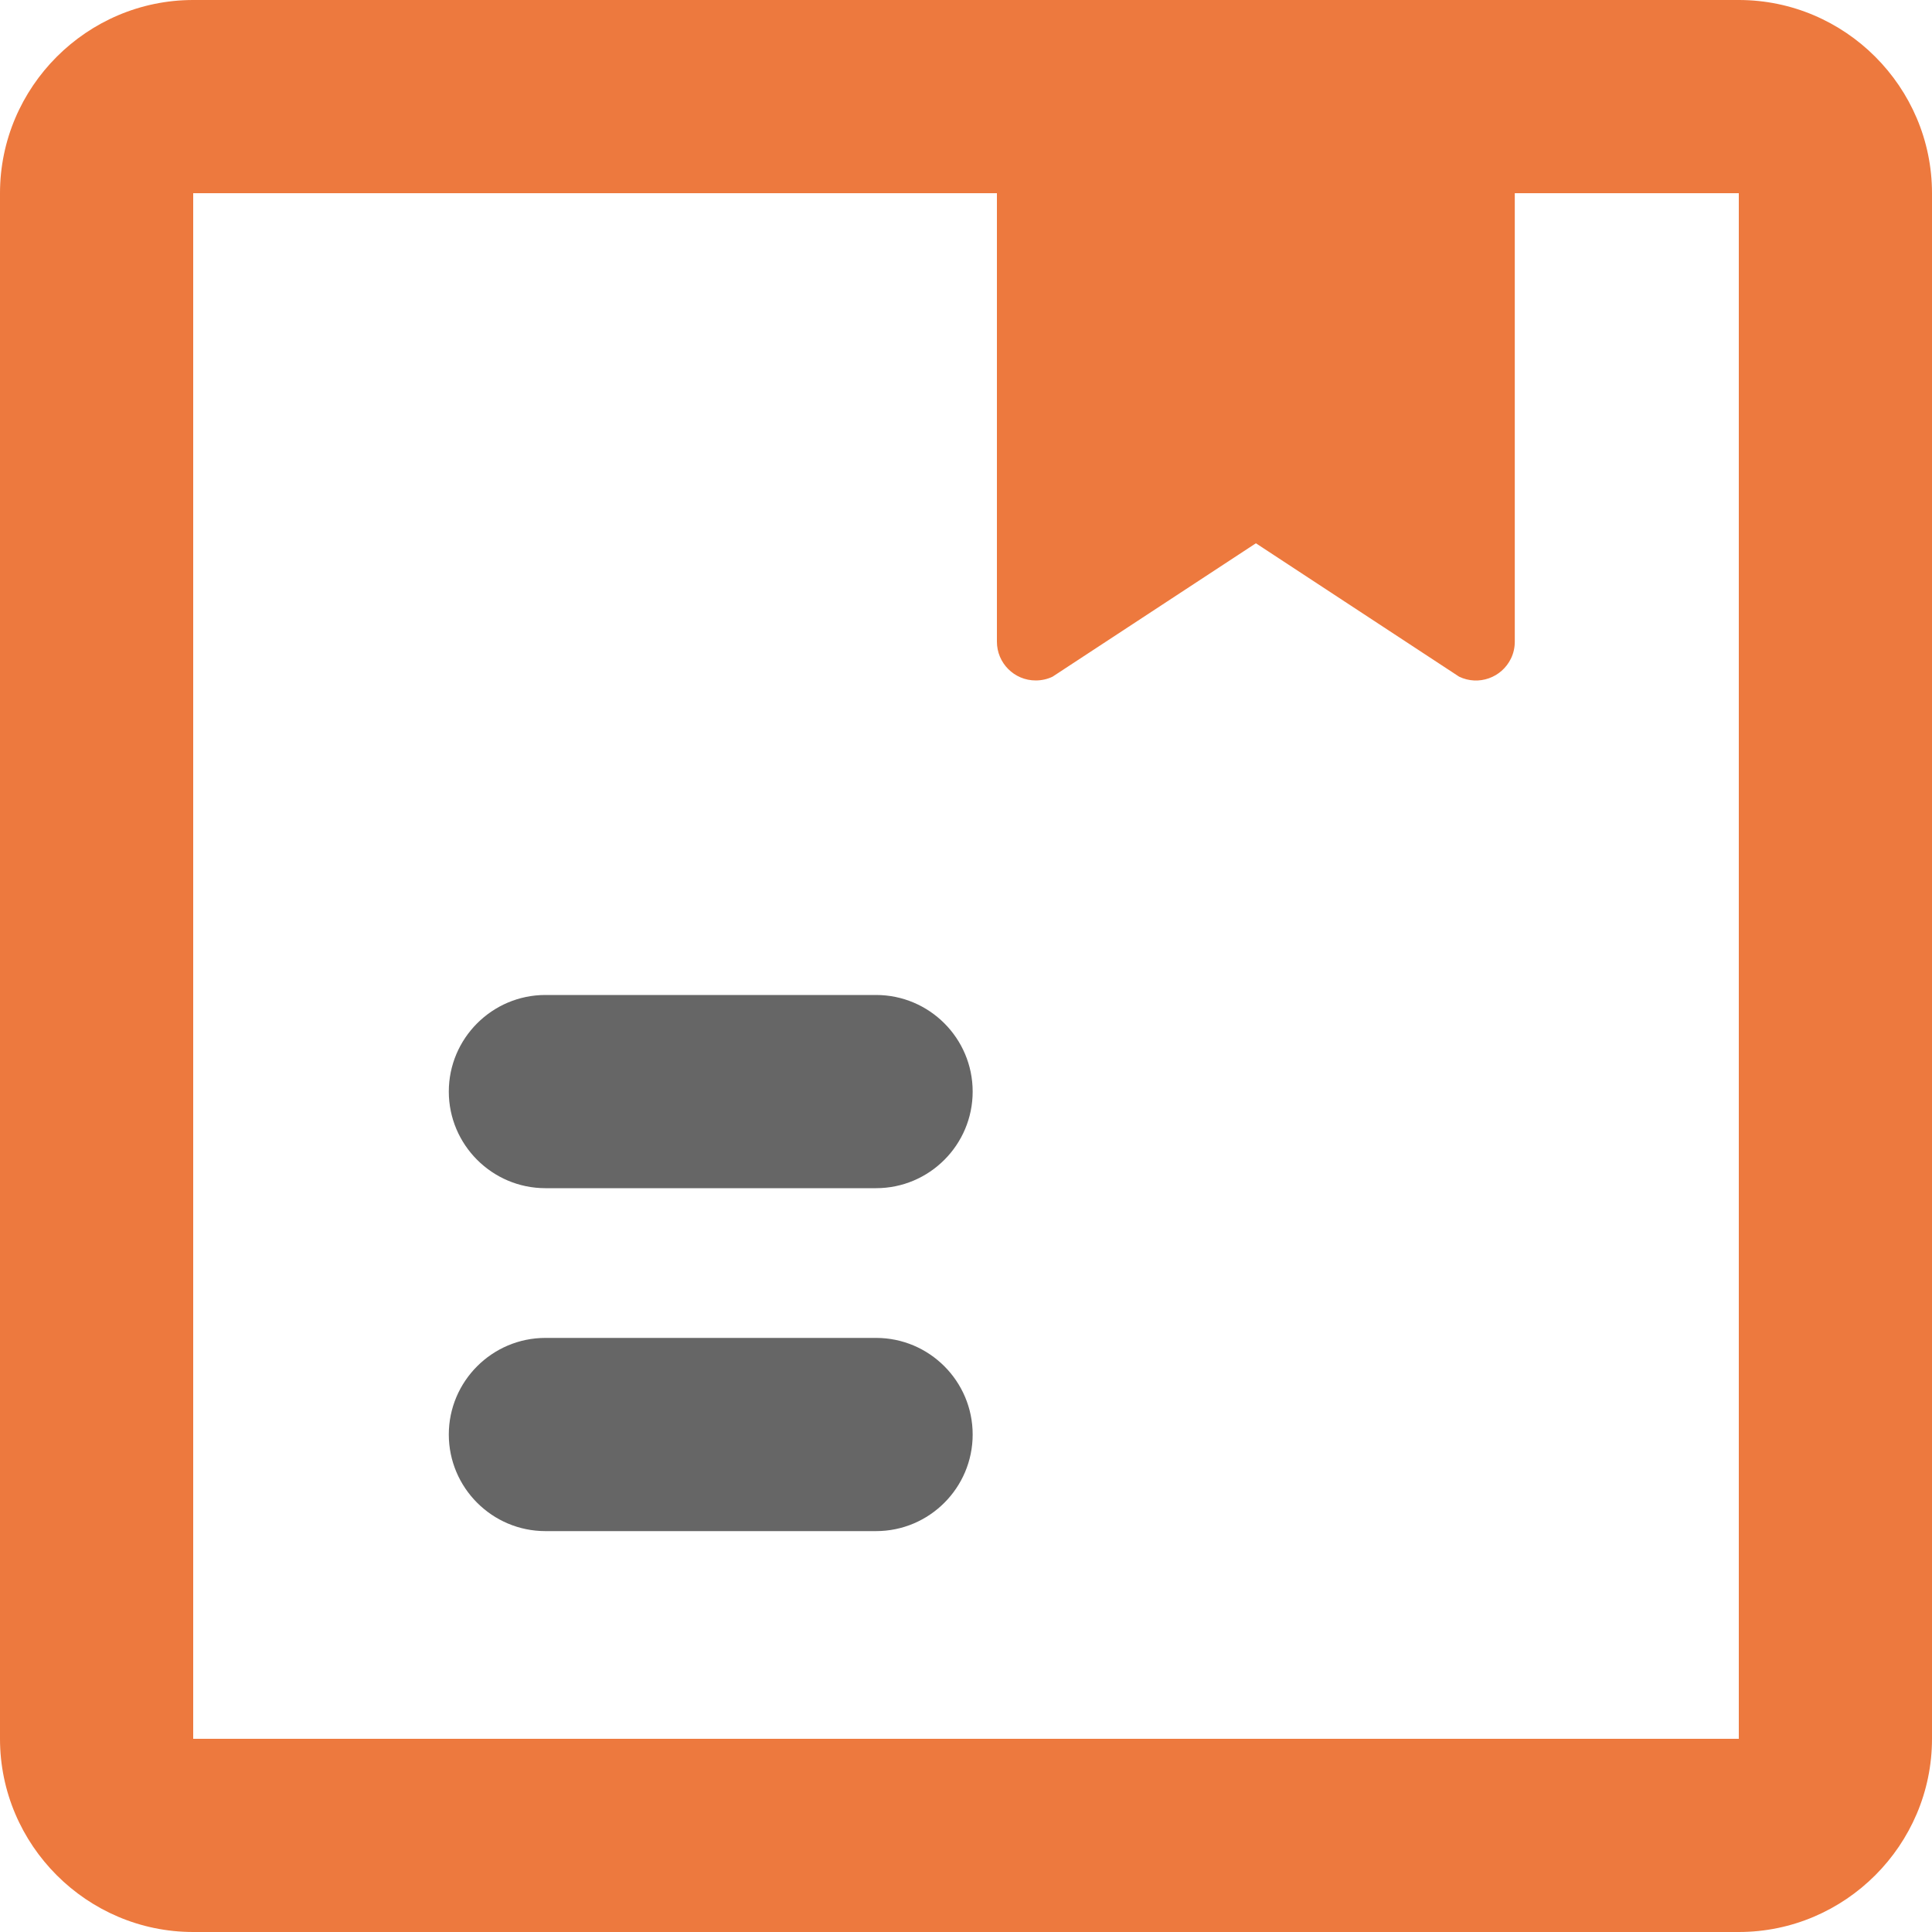 <?xml version="1.0" encoding="UTF-8"?> <svg xmlns="http://www.w3.org/2000/svg" width="20" height="20" viewBox="0 0 20 20" fill="none"><path d="M10.896 7.005L13.001 5.624L15.105 7.005C15.305 7.101 15.545 7.017 15.642 6.816C15.668 6.762 15.681 6.703 15.681 6.643V1.402C15.681 1.18 15.501 1 15.279 1H10.722C10.5 1 10.32 1.18 10.32 1.402V6.641C10.319 6.863 10.499 7.044 10.721 7.044C10.782 7.044 10.842 7.031 10.896 7.005Z" fill="#ED793E"></path><path d="M9.069 13.85H5.646C5.095 13.85 4.646 14.299 4.646 14.85C4.646 15.401 5.095 15.85 5.646 15.85H9.069C9.621 15.85 10.069 15.401 10.069 14.85C10.069 14.299 9.621 13.85 9.069 13.85Z" fill="#666666"></path><path d="M9.069 10.3H5.646C5.095 10.3 4.646 10.749 4.646 11.3C4.646 11.851 5.095 12.3 5.646 12.3H9.069C9.621 12.3 10.069 11.851 10.069 11.3C10.069 10.749 9.621 10.3 9.069 10.3Z" fill="#666666"></path><path d="M2 2H18V18H2V2ZM0 2V18C0 19.1 0.9 20 2 20H18C19.1 20 20 19.1 20 18V2C20 0.9 19.1 0 18 0H2C0.9 0 0 0.9 0 2Z" fill="#ED793E"></path></svg> 
